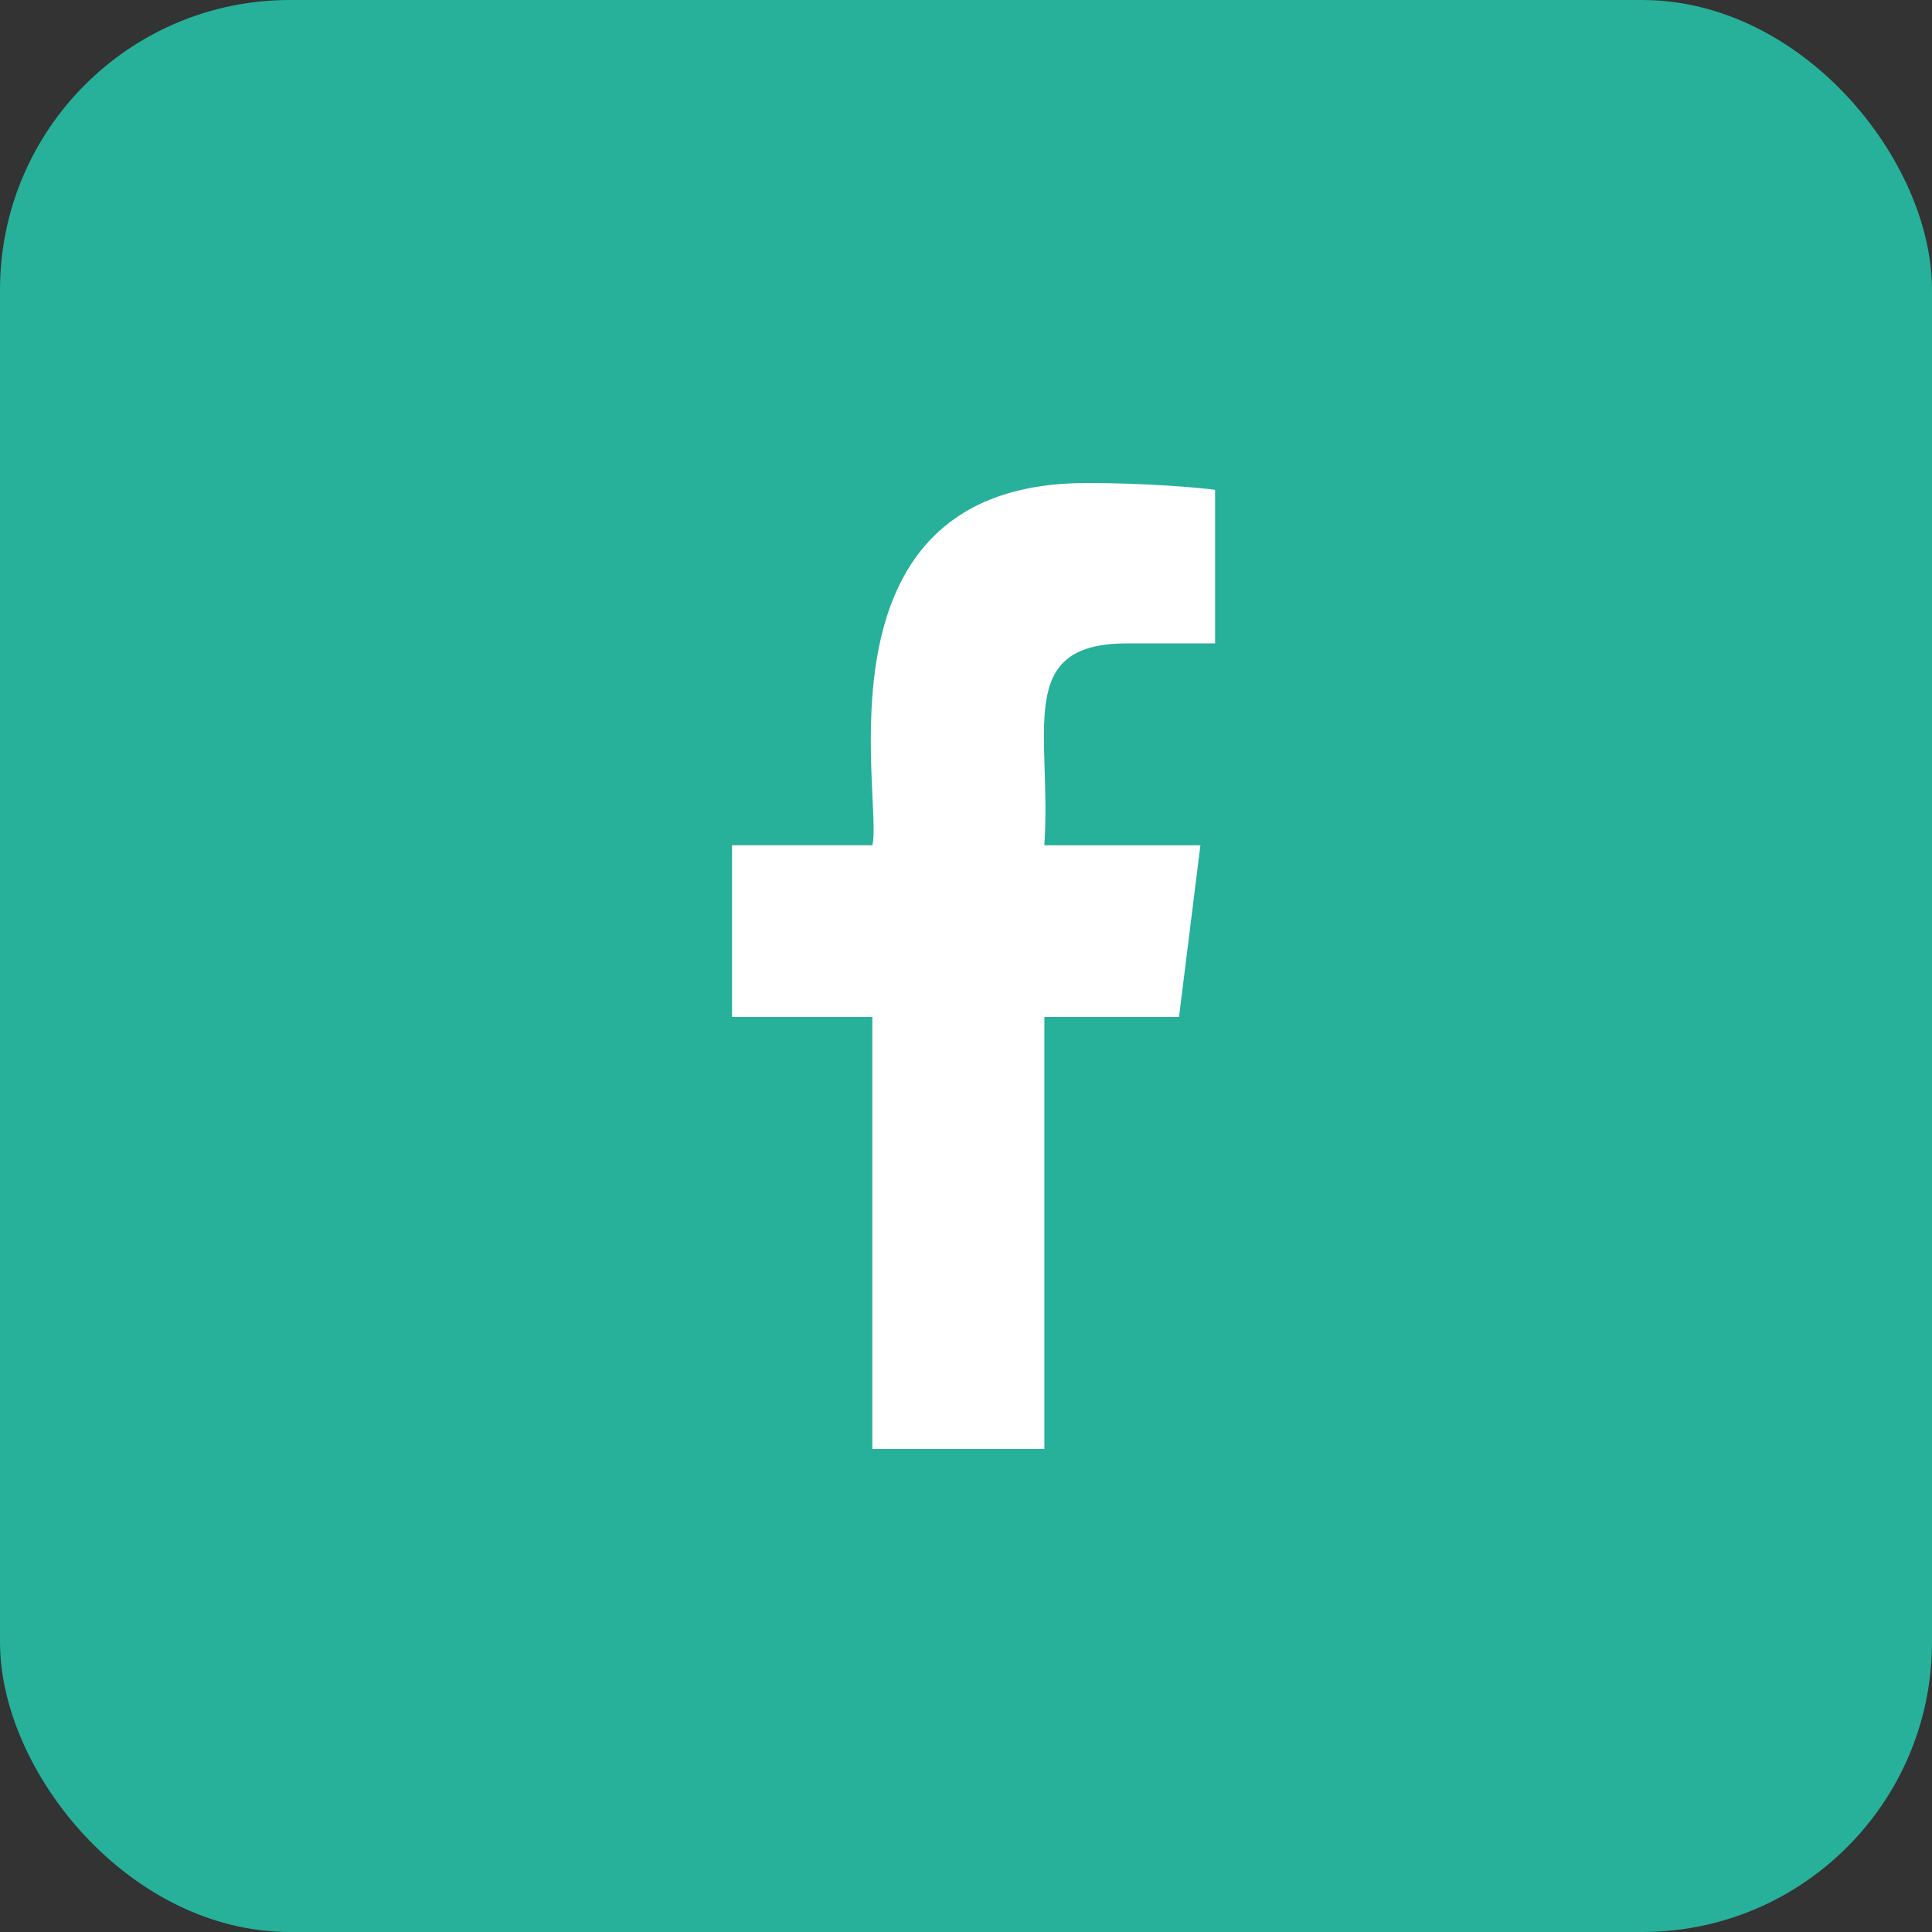 <svg xmlns="http://www.w3.org/2000/svg" width="40" height="40" viewBox="0 0 40 40" fill="none"><rect x="0" y="0" width="40" height="40" fill="#333333" stroke="none"/><rect width="40" height="40" rx="6" fill="#27B09A"></rect><g clip-path="url(#clip0_561_2072)"><path d="M23.331 13.321H25.157V10.141C24.842 10.098 23.759 10 22.497 10C16.72 10 18.292 16.542 18.062 17.5H15.156V21.055H18.061V30H21.623V21.056H24.41L24.853 17.501H21.622C21.779 15.148 20.988 13.321 23.331 13.321Z" fill="white"></path></g><defs><clipPath id="clip0_561_2072"><rect width="20" height="20" fill="white" transform="translate(10 10)"></rect></clipPath></defs></svg>